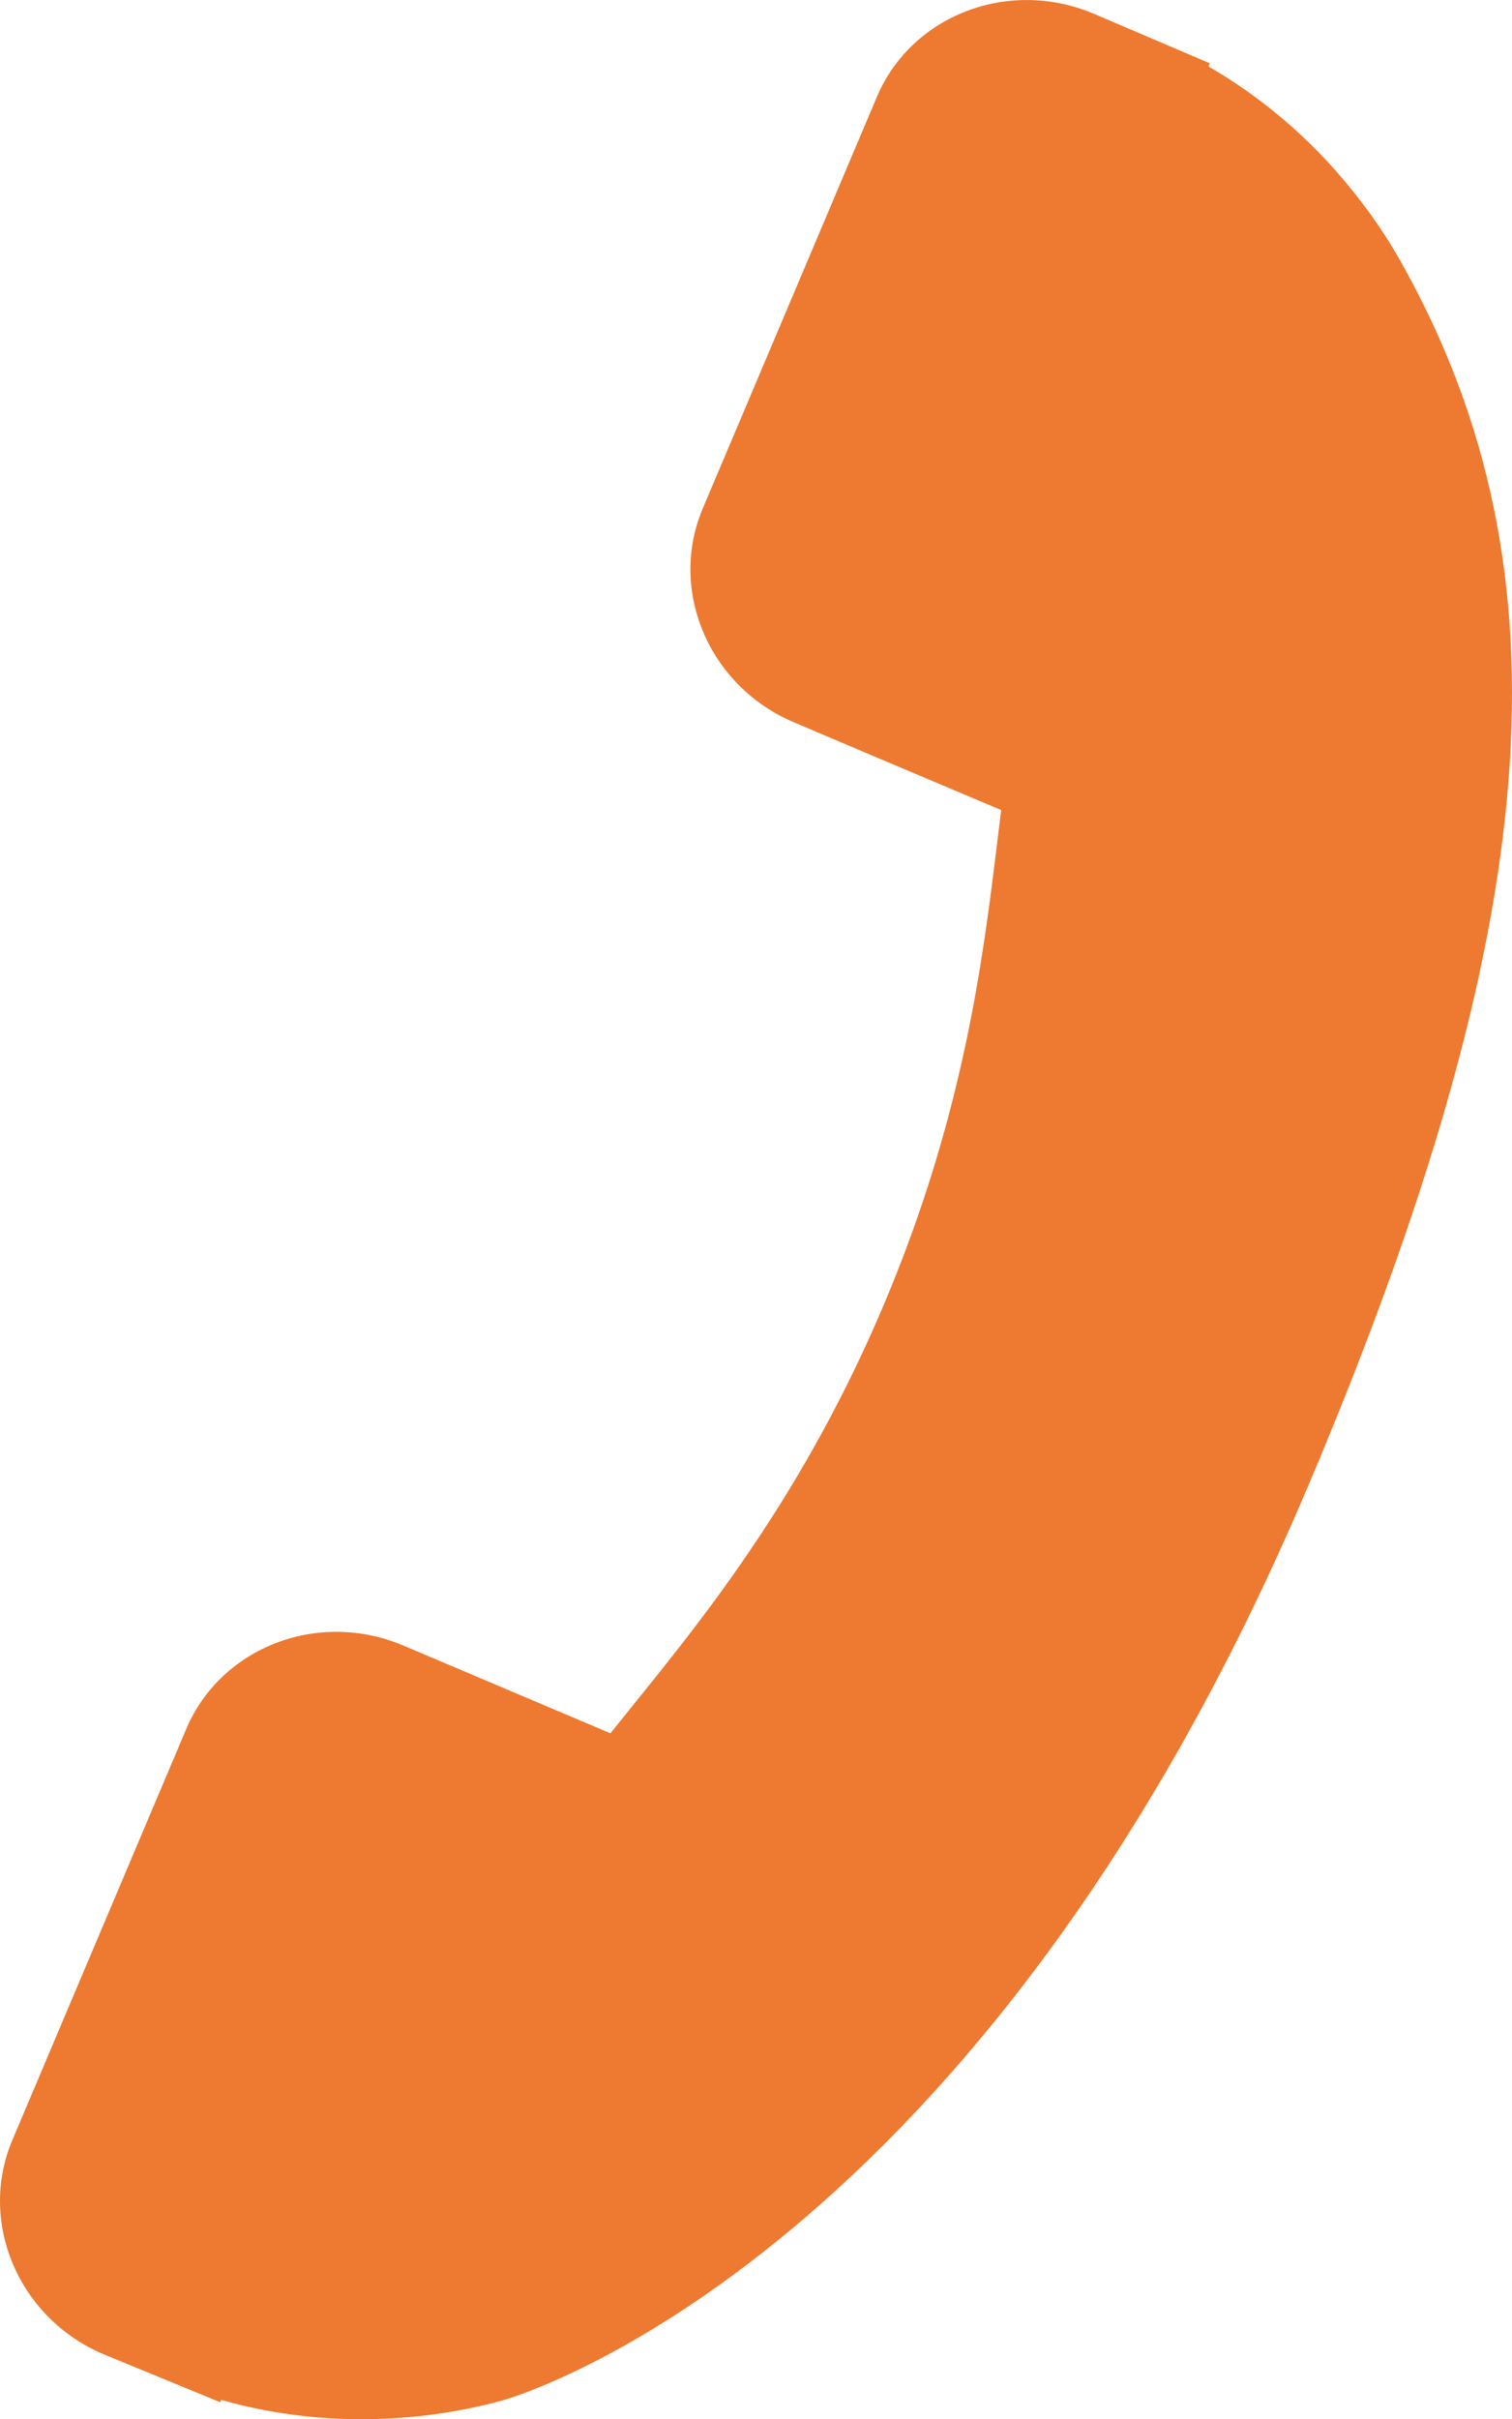 <!-- Generator: Adobe Illustrator 17.0.0, SVG Export Plug-In  -->
<svg version="1.1"
	 xmlns="http://www.w3.org/2000/svg" xmlns:xlink="http://www.w3.org/1999/xlink" xmlns:a="http://ns.adobe.com/AdobeSVGViewerExtensions/3.0/"
	 x="0px" y="0px" width="78.05px" height="124.797px" viewBox="0 0 78.05 124.797" enable-background="new 0 0 78.05 124.797"
	 xml:space="preserve">
<defs>
</defs>
<g>
	<g>
		<path fill="#ED7A30" d="M0.633,110.408l8.988-21.234c1.795-4.214,6.818-6.143,11.194-4.29l10.696,4.53
			c0.373-0.462,0.757-0.94,1.163-1.446c3.727-4.61,8.83-10.925,12.947-20.661c4.13-9.755,5.116-17.826,5.839-23.718
			c0.076-0.625,0.147-1.225,0.224-1.799l-7.176-3.032l-3.53-1.499c-4.383-1.856-6.488-6.804-4.702-11.027l8.989-21.234
			c1.786-4.217,6.809-6.146,11.193-4.29l5.994,2.558l-0.071,0.164c2.166,1.244,4.212,2.861,6.016,4.768
			c1.693,1.826,3.037,3.677,4.106,5.646c8.694,15.734,7.259,33.913-4.944,62.735c-16.87,39.84-40.589,46.954-41.618,47.249
			c-2.251,0.613-4.516,0.933-6.936,0.968c-2.605,0.031-5.186-0.308-7.583-0.996l-0.059,0.12l-6.026-2.477
			C0.958,119.583-1.148,114.635,0.633,110.408z"/>
	</g>
</g>
</svg>